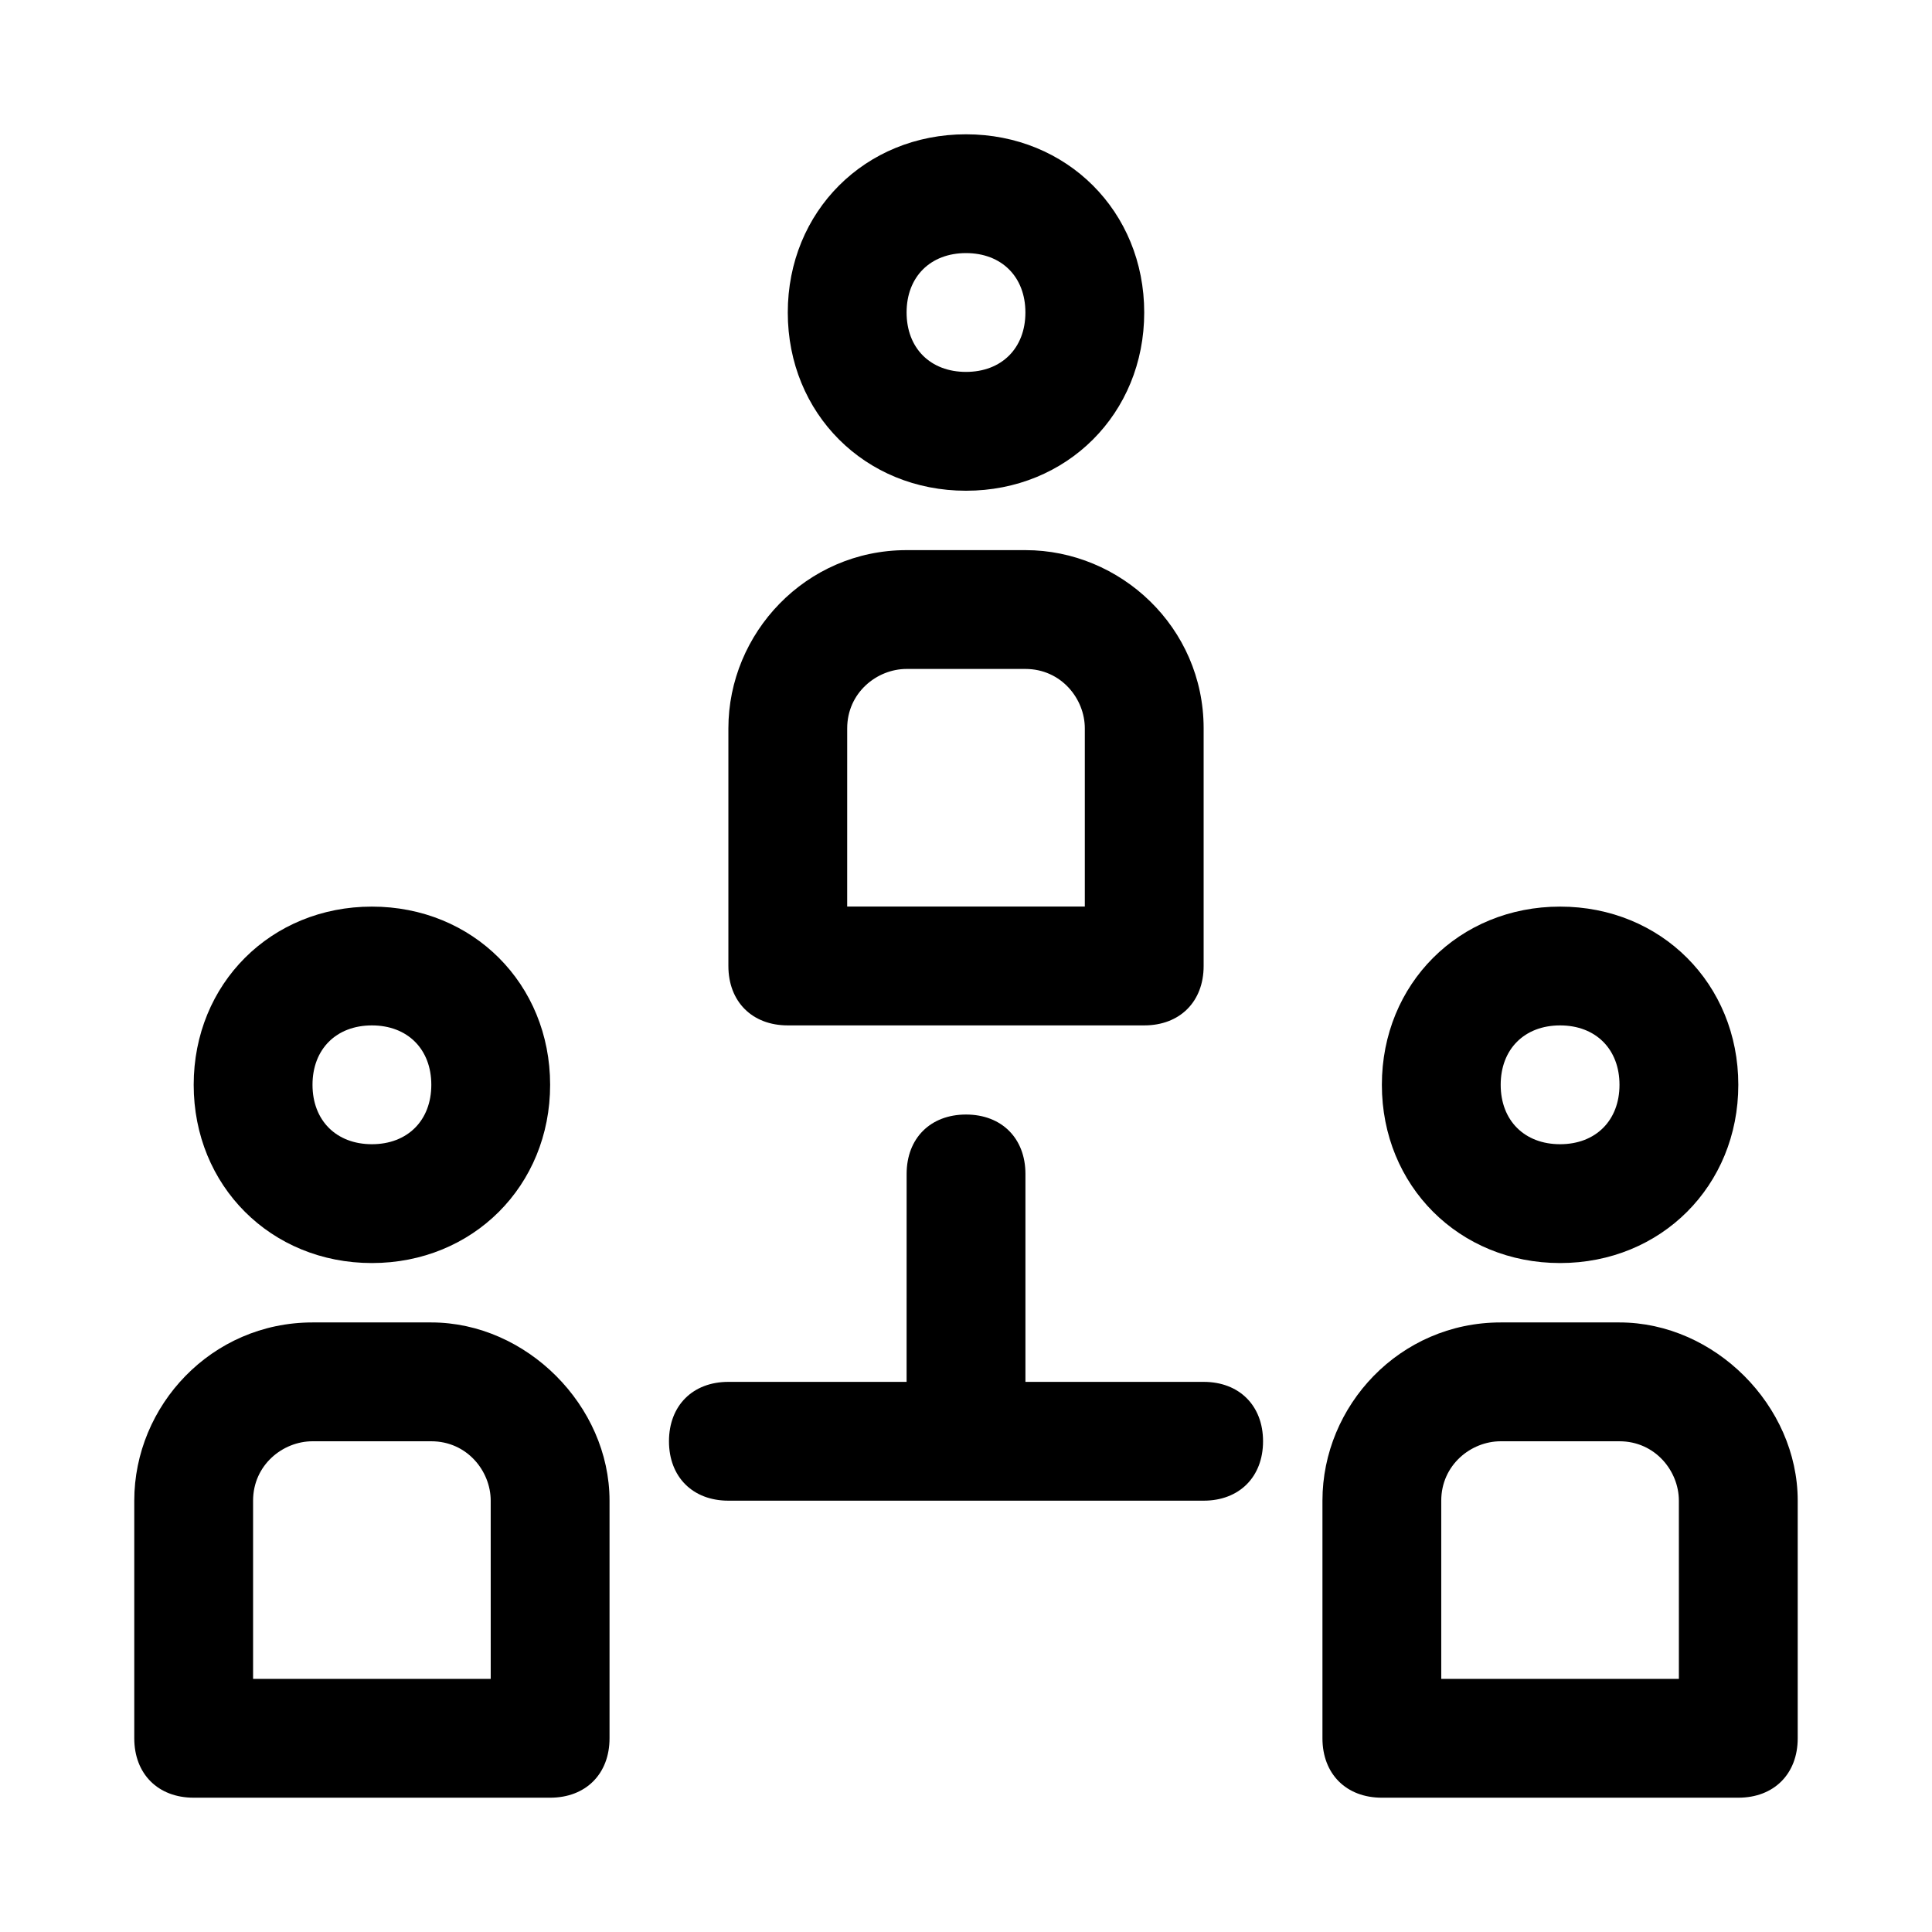 <?xml version="1.0" encoding="UTF-8"?>
<!-- Uploaded to: ICON Repo, www.svgrepo.com, Generator: ICON Repo Mixer Tools -->
<svg fill="#000000" width="800px" height="800px" version="1.1" viewBox="144 144 512 512" xmlns="http://www.w3.org/2000/svg">
 <g>
  <path d="m352.77 415.74h94.465c9.445 0 15.742-6.297 15.742-15.742v-62.977c0-26.766-22.043-47.23-47.23-47.23h-31.488c-26.766 0-47.23 22.043-47.23 47.23v62.977c0 9.445 6.297 15.742 15.742 15.742zm15.746-78.719c0-9.445 7.871-15.742 15.742-15.742h31.488c9.445 0 15.742 7.871 15.742 15.742v47.23h-62.977z"/>
  <path d="m400 274.05c26.766 0 47.23-20.469 47.23-47.23 0-26.766-20.469-47.23-47.23-47.23-26.766 0-47.23 20.469-47.23 47.23-0.004 26.762 20.465 47.23 47.23 47.23zm0-62.977c9.445 0 15.742 6.297 15.742 15.742s-6.297 15.742-15.742 15.742-15.742-6.297-15.742-15.742c-0.004-9.445 6.293-15.742 15.742-15.742z"/>
  <path d="m258.3 494.46h-31.488c-26.766 0-47.23 22.043-47.23 47.23v62.977c0 9.445 6.297 15.742 15.742 15.742h94.465c9.445 0 15.742-6.297 15.742-15.742v-62.977c0.004-25.188-22.039-47.23-47.23-47.23zm15.746 94.465h-62.977v-47.23c0-9.445 7.871-15.742 15.742-15.742h31.488c9.445 0 15.742 7.871 15.742 15.742z"/>
  <path d="m242.56 478.72c26.766 0 47.23-20.469 47.23-47.23 0-26.766-20.469-47.23-47.23-47.23-26.766 0-47.23 20.469-47.23 47.23-0.004 26.762 20.465 47.23 47.23 47.23zm0-62.977c9.445 0 15.742 6.297 15.742 15.742s-6.297 15.742-15.742 15.742c-9.445 0-15.742-6.297-15.742-15.742-0.004-9.445 6.297-15.742 15.742-15.742z"/>
  <path d="m573.18 494.46h-31.488c-26.766 0-47.23 22.043-47.23 47.23v62.977c0 9.445 6.297 15.742 15.742 15.742h94.465c9.445 0 15.742-6.297 15.742-15.742v-62.977c0-25.188-22.039-47.23-47.23-47.23zm15.742 94.465h-62.977v-47.23c0-9.445 7.871-15.742 15.742-15.742h31.488c9.445 0 15.742 7.871 15.742 15.742z"/>
  <path d="m557.44 478.72c26.766 0 47.23-20.469 47.23-47.23 0-26.766-20.469-47.23-47.23-47.23-26.766 0-47.23 20.469-47.23 47.23s20.469 47.23 47.23 47.23zm0-62.977c9.445 0 15.742 6.297 15.742 15.742s-6.297 15.742-15.742 15.742-15.742-6.297-15.742-15.742 6.297-15.742 15.742-15.742z"/>
  <path d="m462.98 510.21h-47.23v-55.105c0-9.445-6.297-15.742-15.742-15.742-9.445 0-15.742 6.297-15.742 15.742l-0.008 55.105h-47.23c-9.445 0-15.742 6.297-15.742 15.742 0 9.445 6.297 15.742 15.742 15.742h125.95c9.445 0 15.742-6.297 15.742-15.742 0-9.445-6.297-15.742-15.742-15.742z"/>
 </g>
</svg>